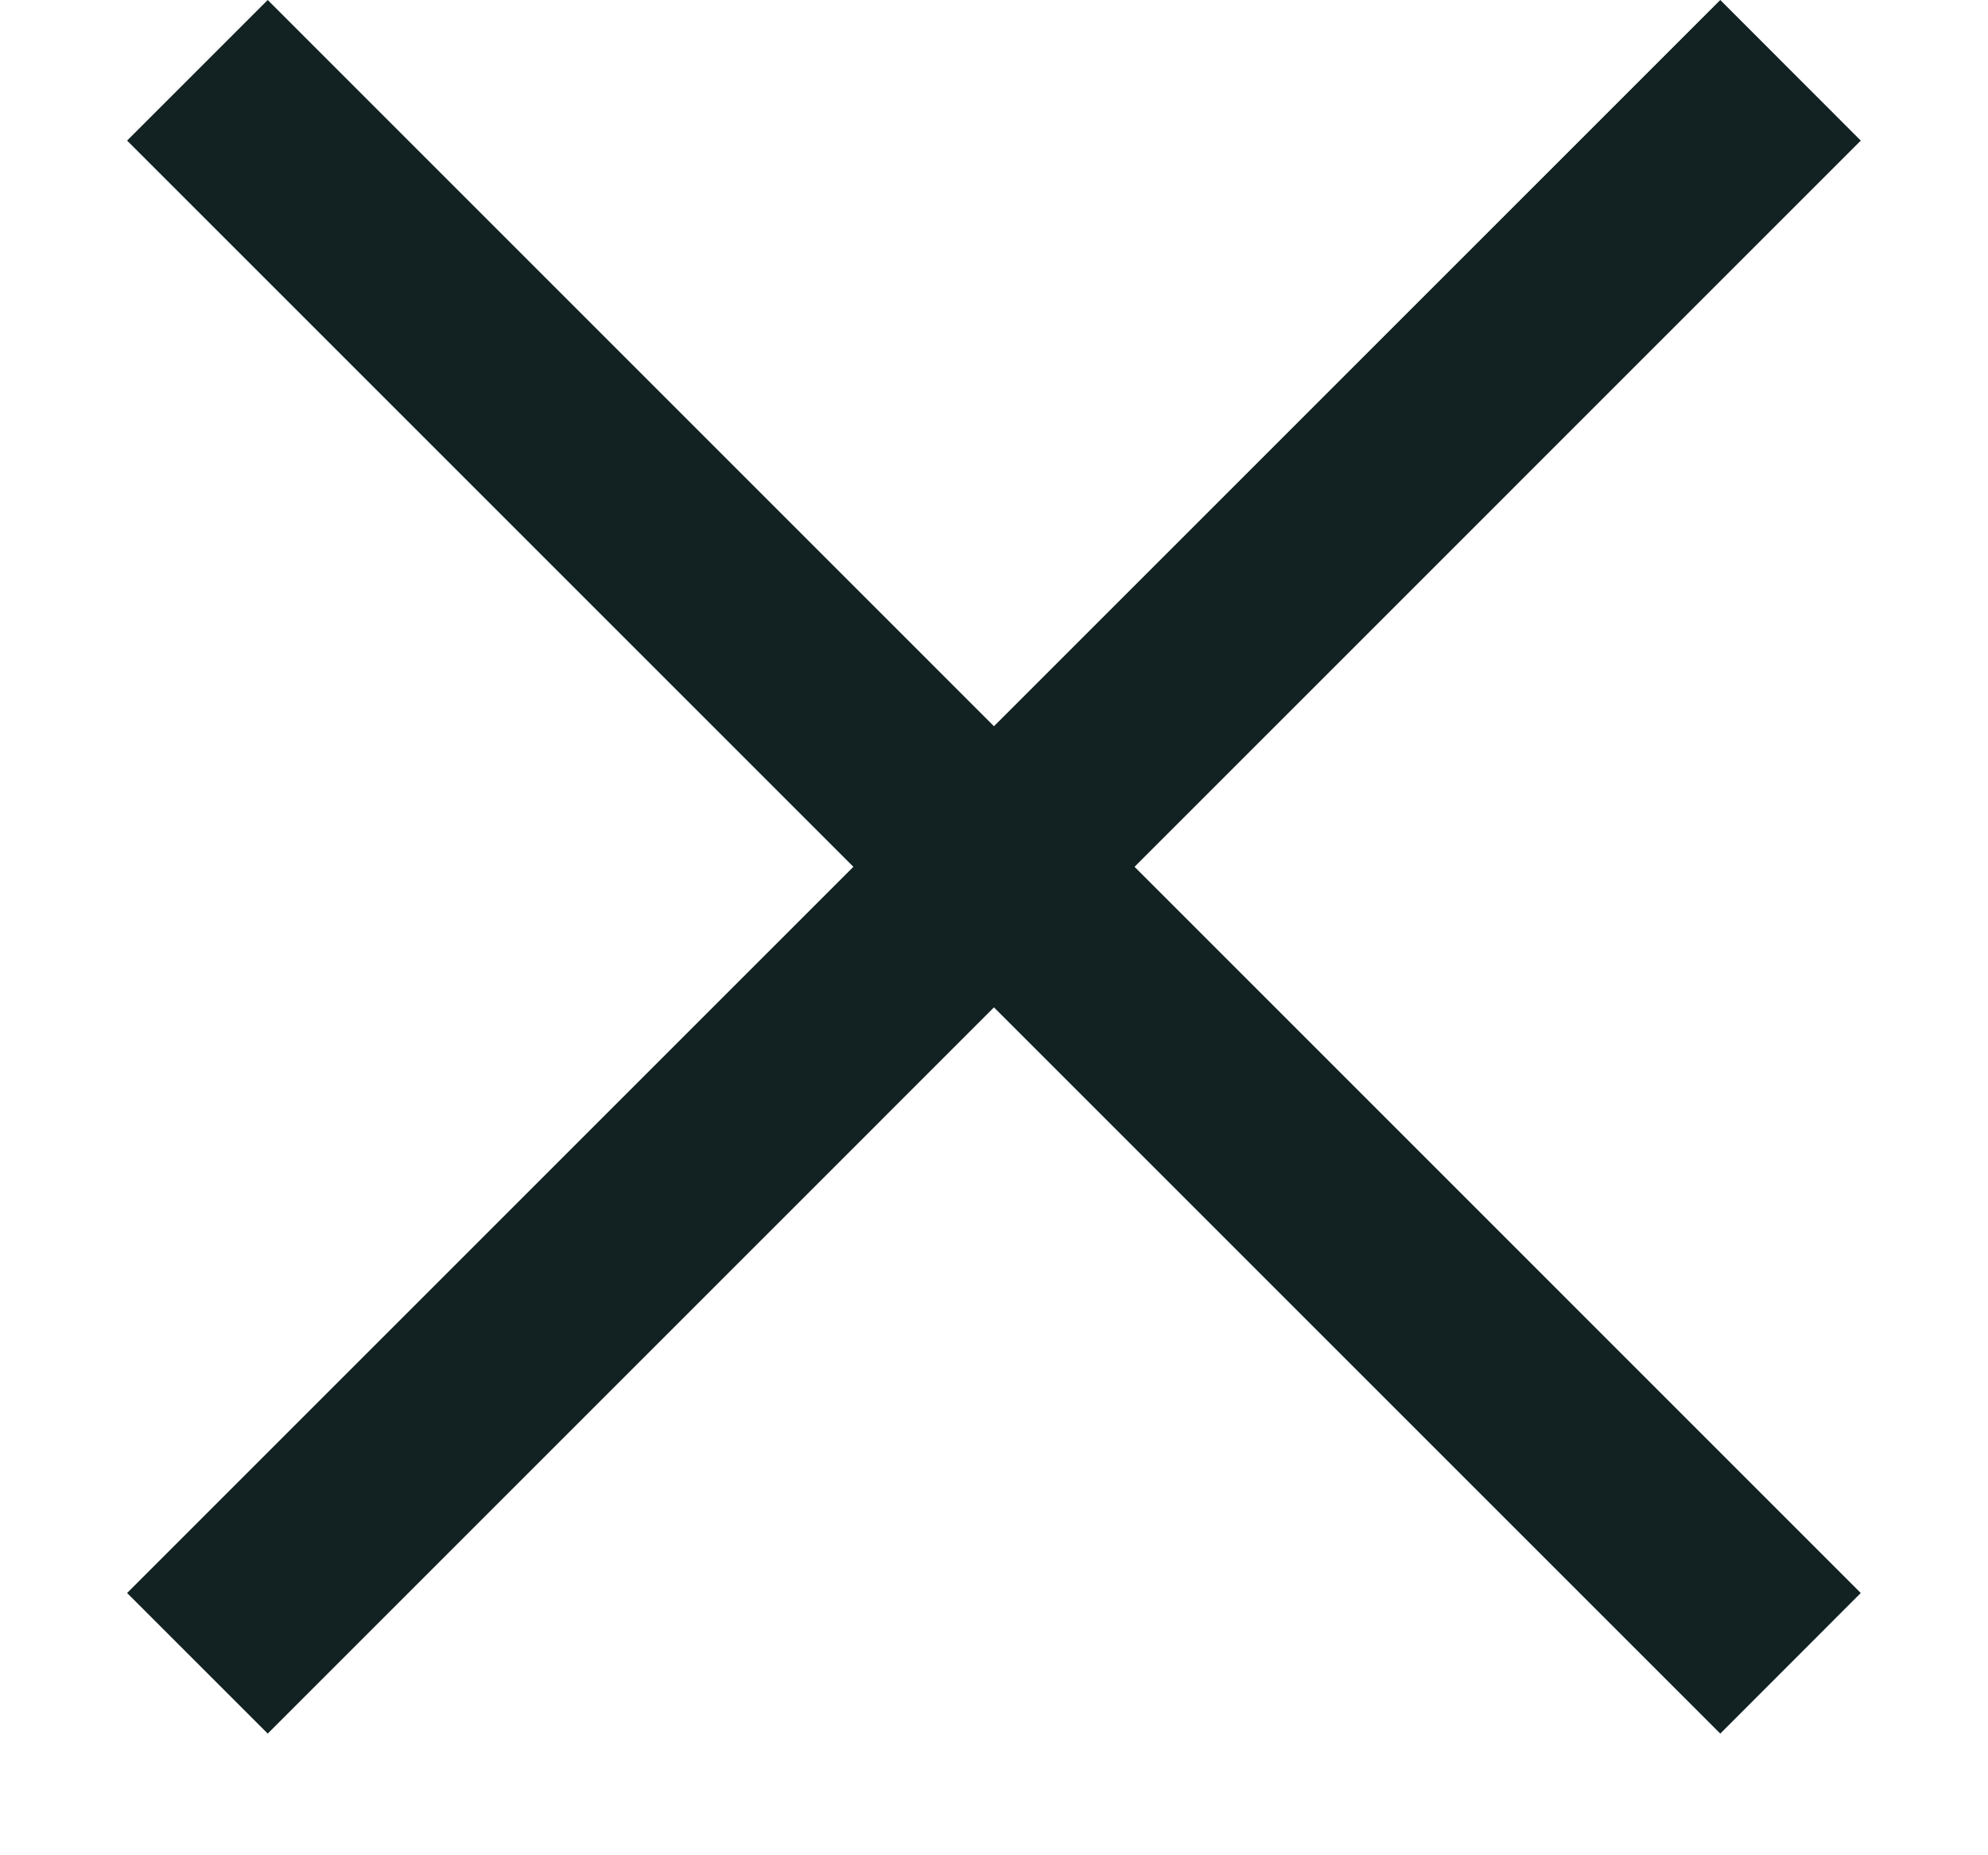 <svg width="15" height="14" viewBox="0 0 15 14" fill="none" xmlns="http://www.w3.org/2000/svg">
<path d="M0.959 1.061L12.98 13.082L14.04 12.021L2.02 0L0.959 1.061Z" fill="#122223"/>
<path d="M12.98 1.19209e-07L0.959 12.021L2.02 13.082L14.04 1.061L12.98 1.19209e-07Z" fill="#122223"/>
</svg>
